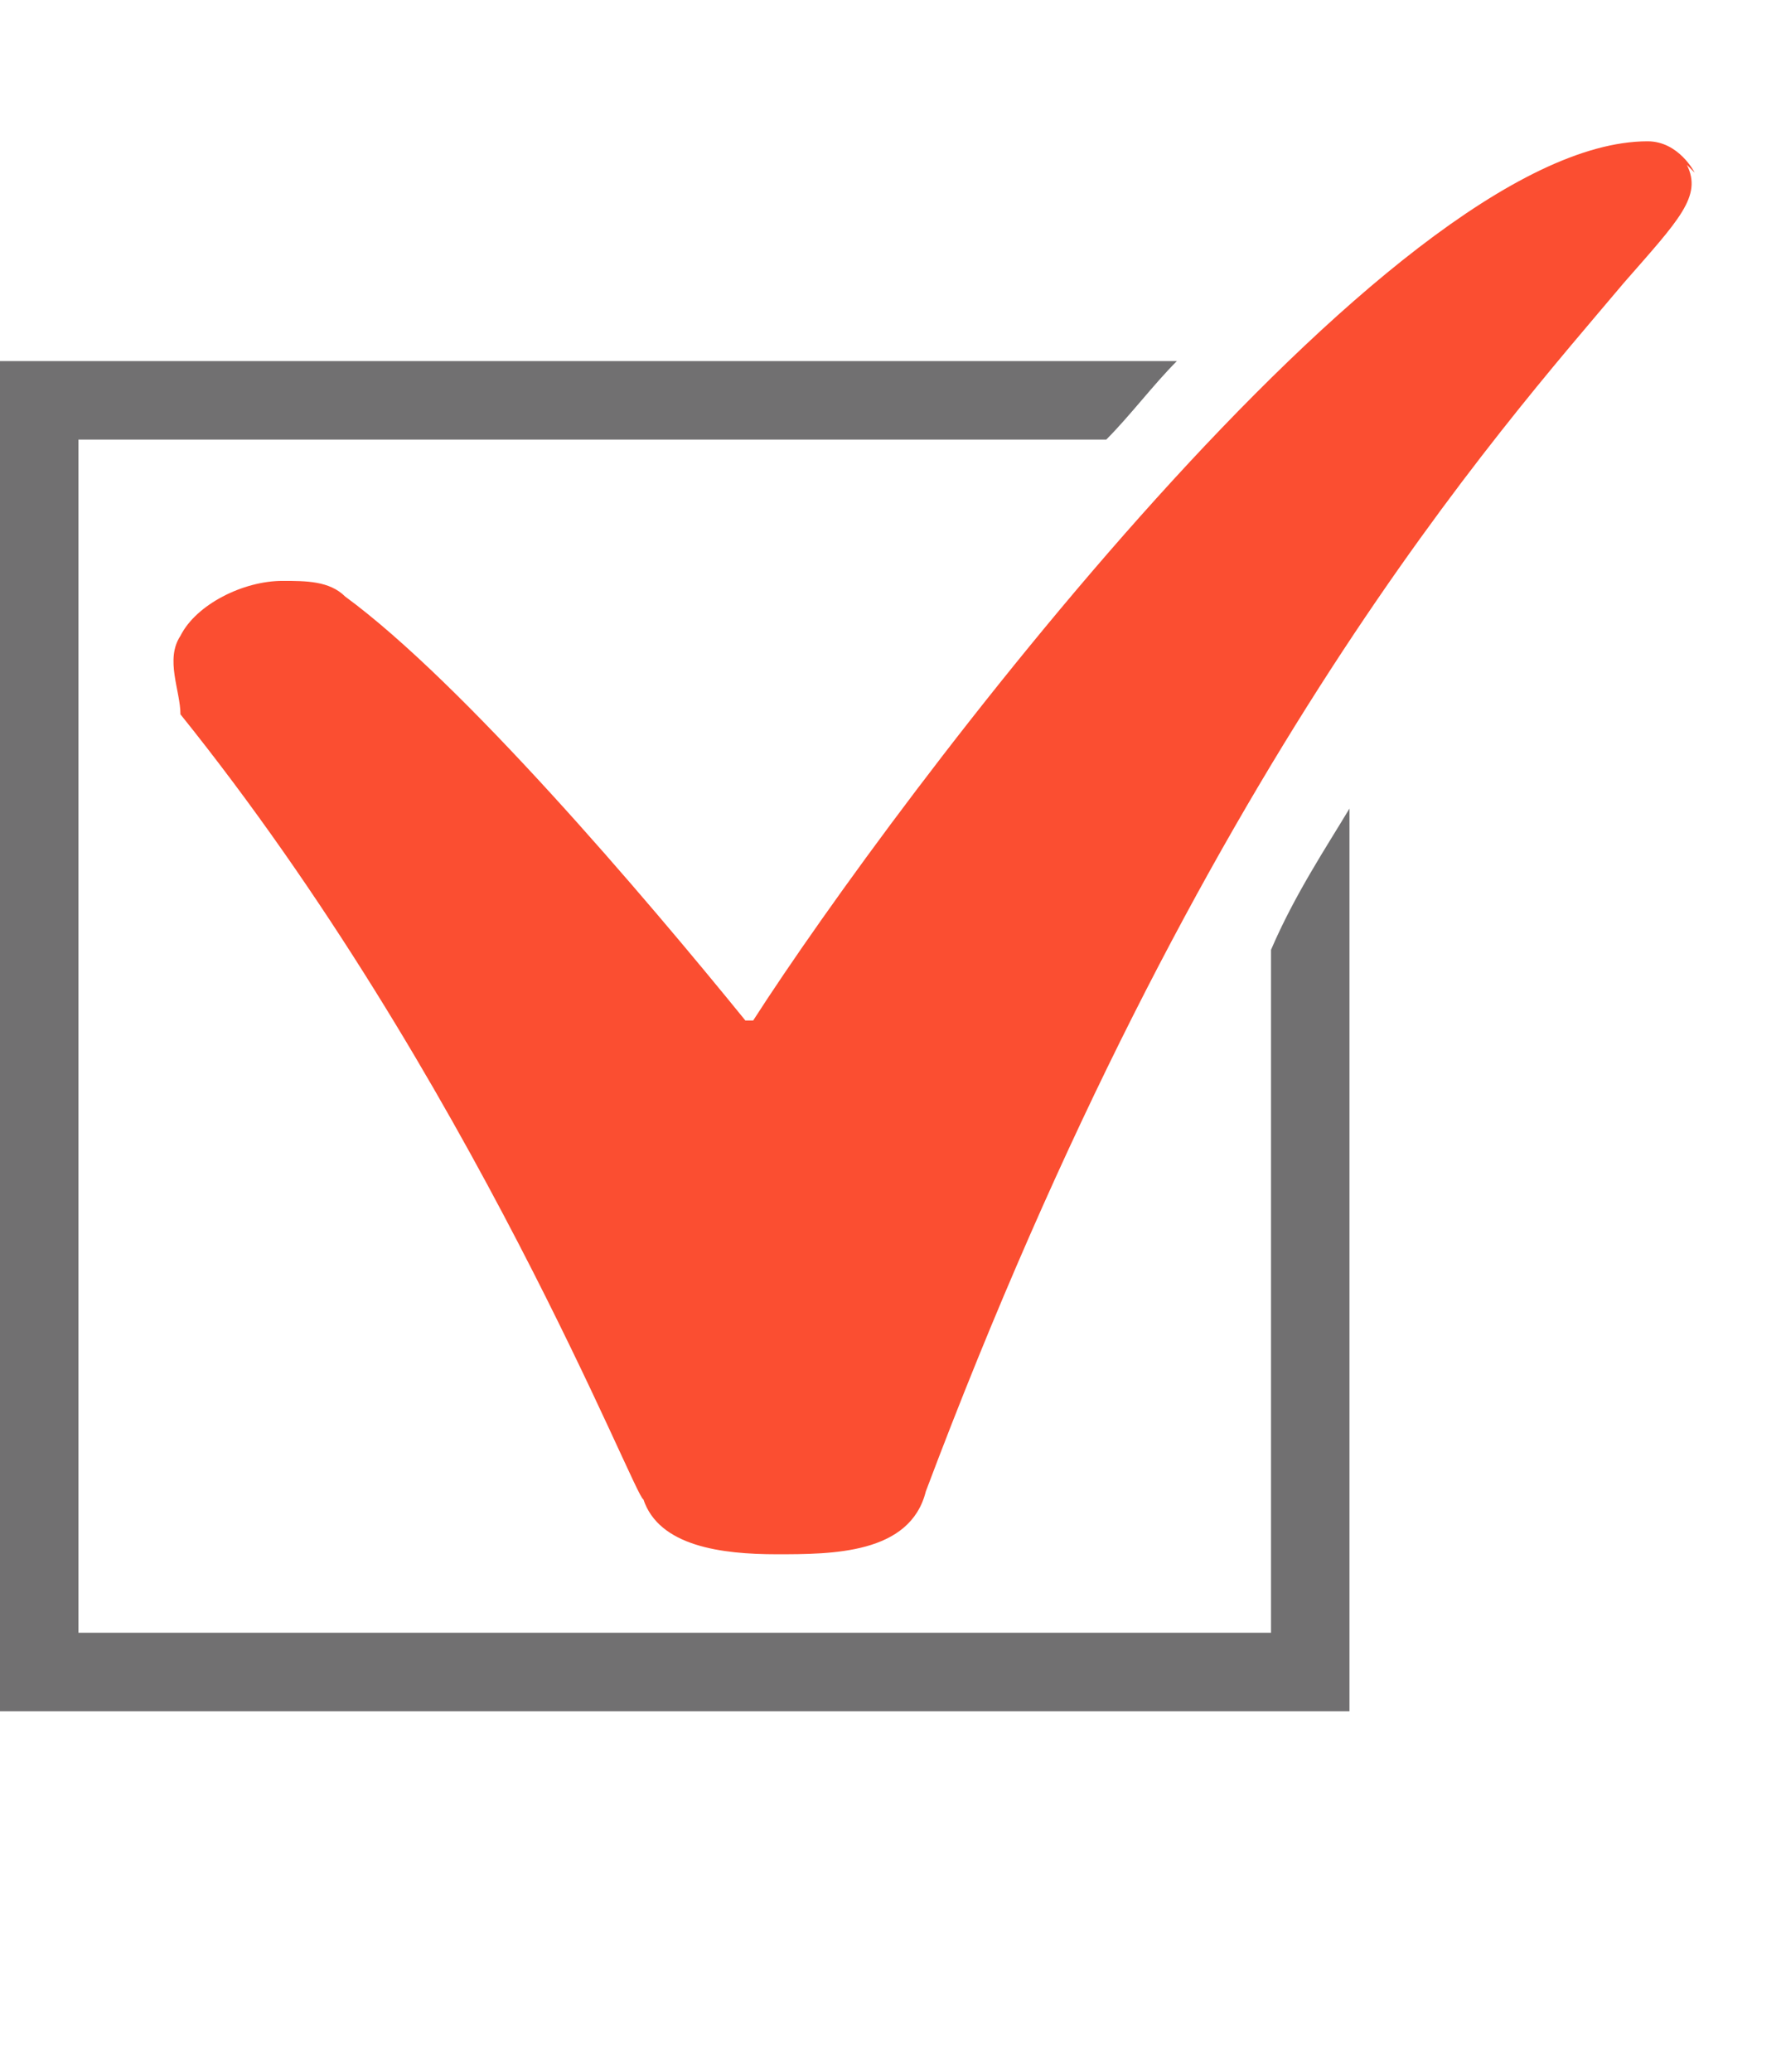 <?xml version="1.0" encoding="UTF-8"?>
<svg id="_分離模式" data-name=" 分離模式" xmlns="http://www.w3.org/2000/svg" version="1.1" viewBox="0 0 22.7 26.4">
  <defs>
    <style>
      .cls-1 {
        fill: #717071;
      }

      .cls-1, .cls-2 {
        stroke-width: 0px;
      }

      .cls-2 {
        fill: #fb4e31;
      }
    </style>
  </defs>
  <path class="cls-2" d="M21.6,2.2c0,0-.2-.4-.6-.4h0c-3.3,0-9.6,8.4-11.4,11.2h-.1c-1.3-1.6-3.6-4.3-5.1-5.4-.2-.2-.5-.2-.8-.2-.5,0-1.1.3-1.3.7-.2.3,0,.7,0,1,3.7,4.6,5.8,10,5.9,10,.2.6,1,.7,1.7.7s1.7,0,1.9-.8c3.5-9.3,7.3-13.5,8.9-15.4.7-.8,1-1.1.8-1.5h0Z"/>
  <path class="cls-1" d="M16.2,12.1v8.7H1V5.6h13.1c.3-.3.6-.7.9-1H0v17.2h17.2v-11.5c-.3.5-.7,1.1-1,1.8Z"/>
</svg>